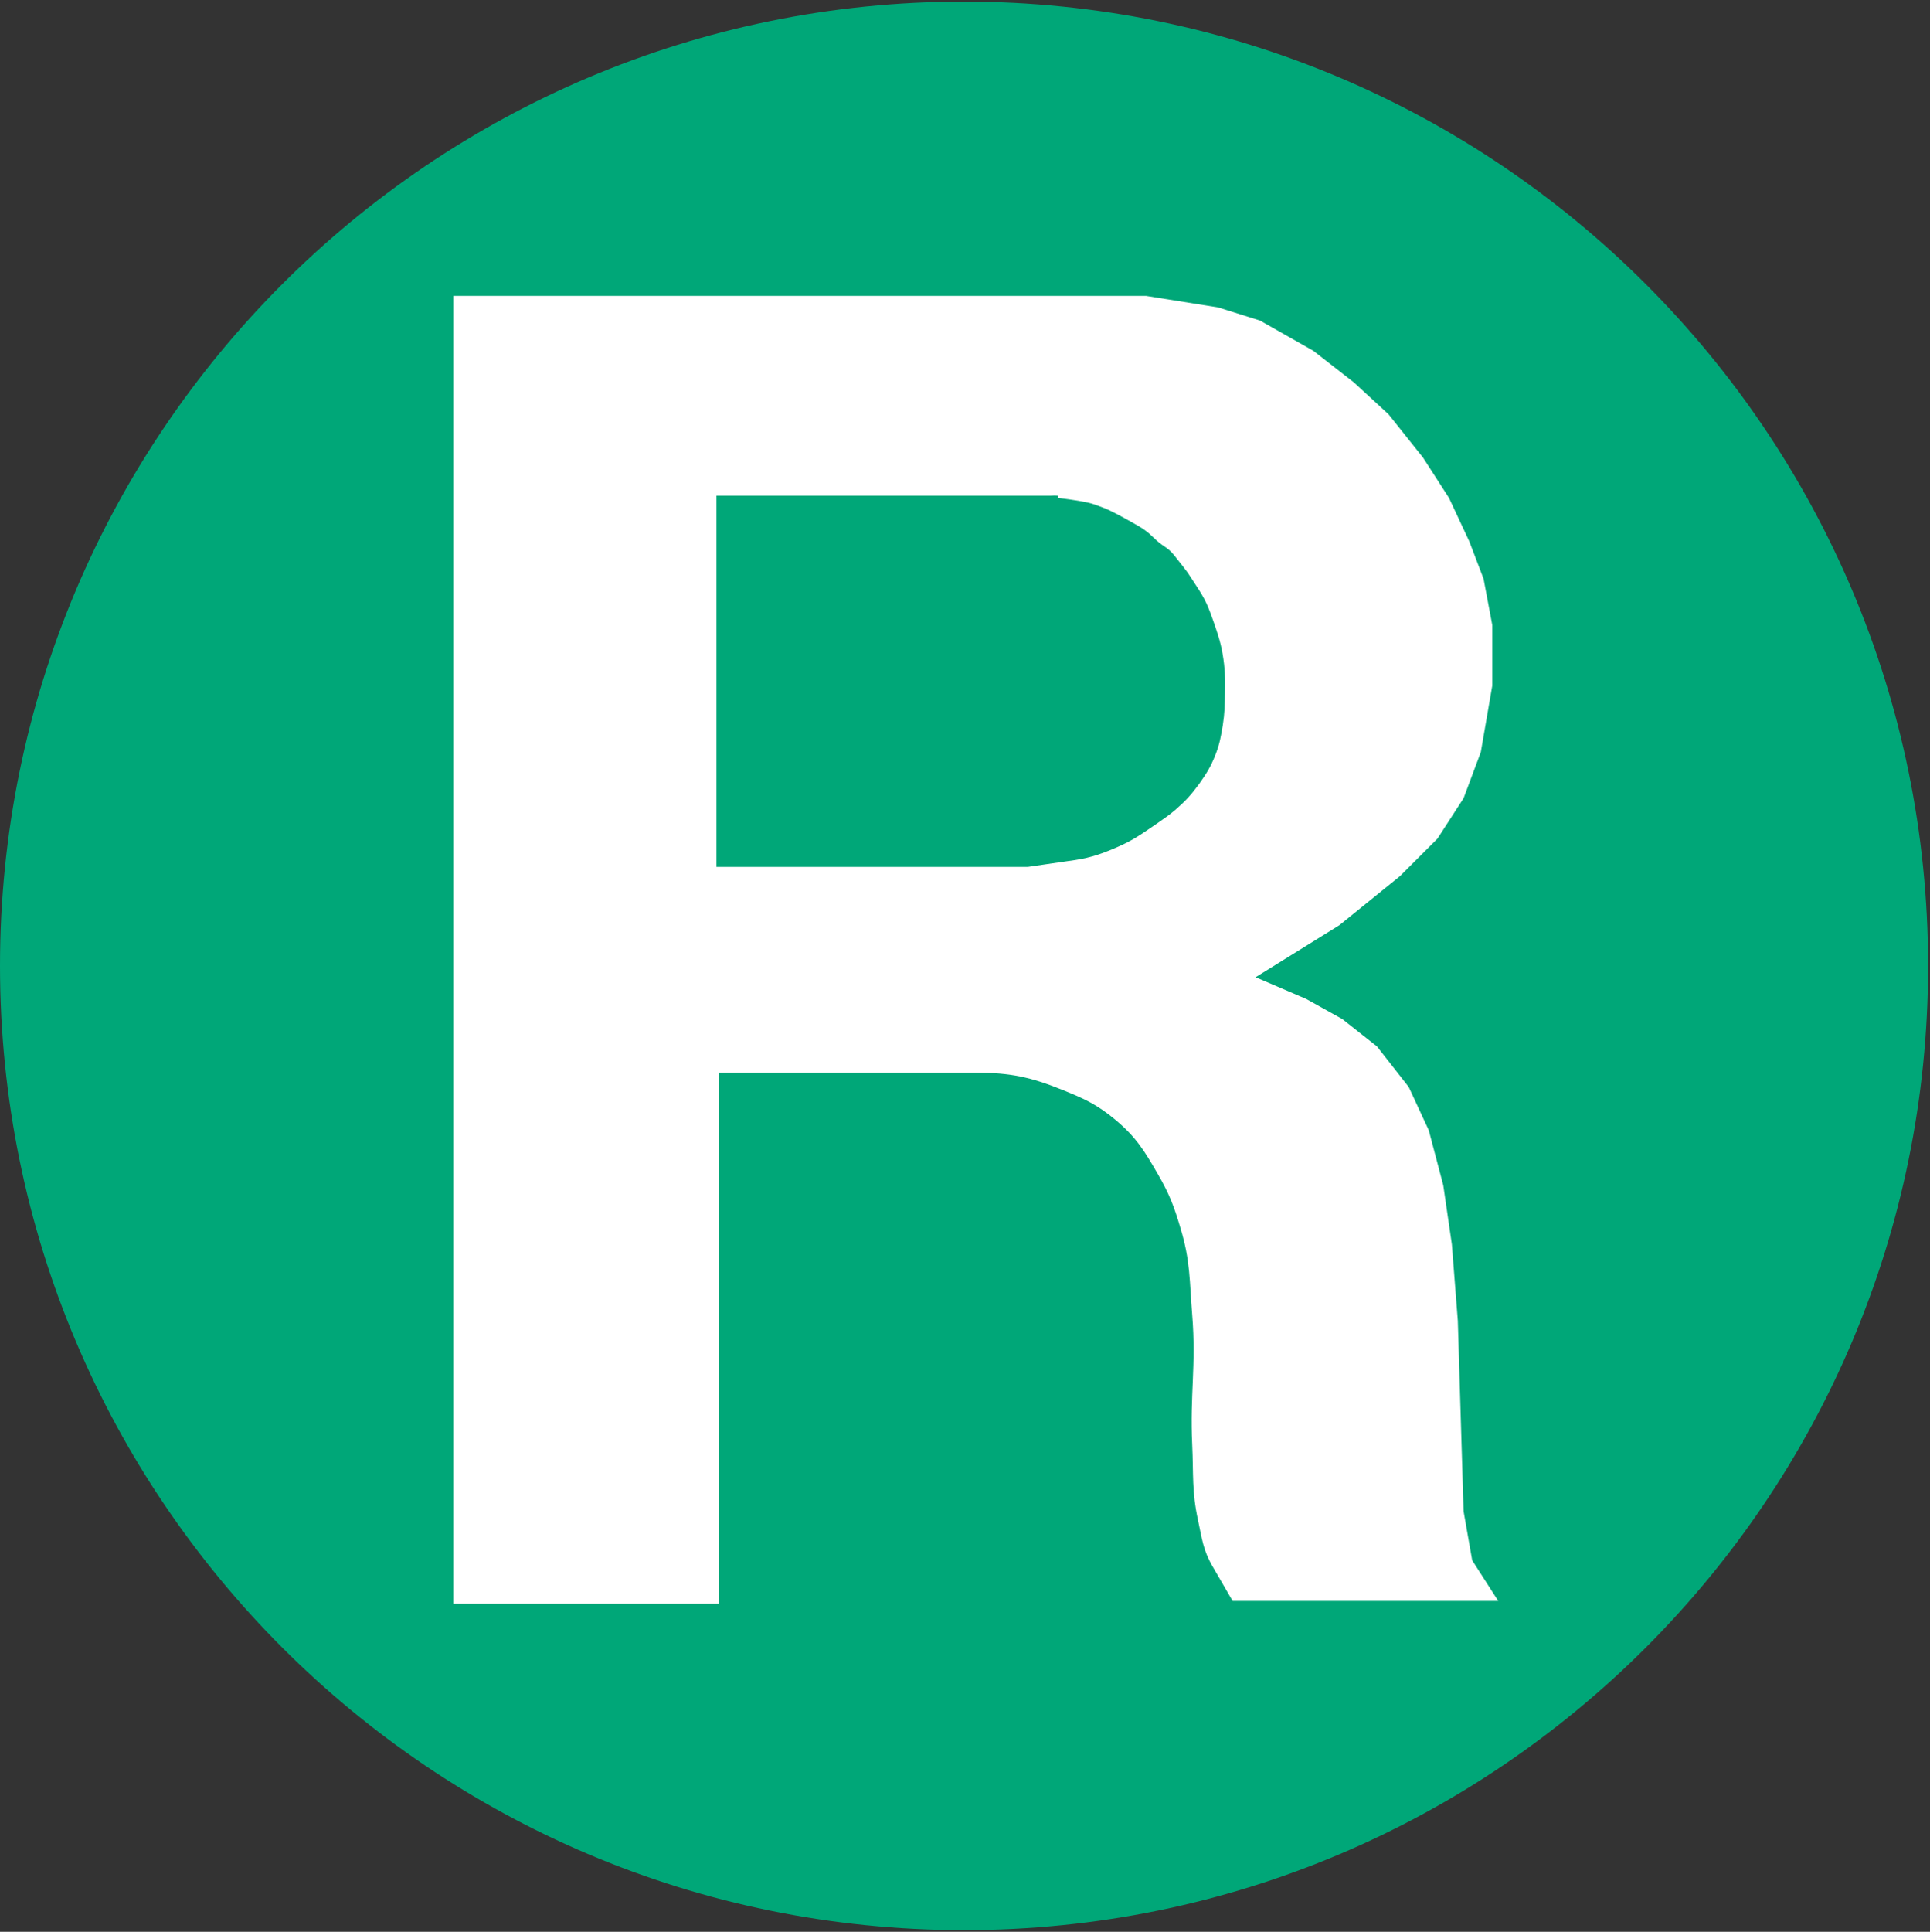 <svg version="1.1" id="svg1" sodipodi:docname="schienennetz-n-fue.pdf" xmlns:inkscape="http://www.inkscape.org/namespaces/inkscape" xmlns:sodipodi="http://sodipodi.sourceforge.net/DTD/sodipodi-0.dtd" xmlns="http://www.w3.org/2000/svg" xmlns:svg="http://www.w3.org/2000/svg" viewBox="0 -0.02 28.98 29">
  <rect x="0" y="-0.02" width="28.98" height="29" fill="#333333" stroke="none"/>
  <defs id="defs1">
    <clipPath clipPathUnits="userSpaceOnUse" id="clipPath36">
      <path d="M 0,1289.76 H 2352.76 V 0 H 0 Z" transform="translate(-194.188,-1271.164)" id="path36"/>
    </clipPath>
    <clipPath clipPathUnits="userSpaceOnUse" id="clipPath38">
      <path d="M 0,1289.76 H 2352.76 V 0 H 0 Z" transform="translate(-199.293,-1278.706)" id="path38"/>
    </clipPath>
    <clipPath clipPathUnits="userSpaceOnUse" id="clipPath40">
      <path d="M 0,1289.76 H 2352.76 V 0 H 0 Z" transform="translate(-206.104,-1276.43)" id="path40"/>
    </clipPath>
  </defs>
  <sodipodi:namedview id="namedview1" pagecolor="#505050" bordercolor="#eeeeee" borderopacity="1" inkscape:showpageshadow="0" inkscape:pageopacity="0" inkscape:pagecheckerboard="0" inkscape:deskcolor="#505050"/>
  <g id="g1" inkscape:groupmode="layer" inkscape:label="1" transform="translate(-274.533,76.685)">
    <g id="group-MC0">
      <path id="path35" d="m 0,0 c 0,5.997 4.862,10.859 10.858,10.859 5.998,0 10.861,-4.862 10.861,-10.859 0,-5.998 -4.863,-10.86 -10.861,-10.86 C 4.862,-10.86 0,-5.998 0,0" style="fill: rgb(0, 167, 120); fill-opacity: 1; fill-rule: evenodd; stroke: none; --darkreader-inline-fill: #57ffd0; --darkreader-inline-stroke: none;" transform="matrix(1.333,0,0,-1.333,274.533,-62.206)" clip-path="url(#clipPath36)" data-darkreader-inline-fill="" data-darkreader-inline-stroke=""/>
      <path id="path37" d="m 0,0 v -14.728 h 2.989 v 5.98 h 2.896 c 0.388,0 0.618,-0.049 0.974,-0.193 0.253,-0.101 0.396,-0.168 0.603,-0.341 0.23,-0.194 0.322,-0.345 0.471,-0.603 0.131,-0.225 0.186,-0.368 0.259,-0.618 0.111,-0.366 0.1,-0.591 0.131,-0.974 0.046,-0.569 -0.027,-0.894 0,-1.463 0.015,-0.33 -0.005,-0.524 0.065,-0.846 0.045,-0.207 0.056,-0.335 0.163,-0.52 l 0.227,-0.391 h 2.992 l -0.293,0.457 -0.097,0.552 -0.065,2.146 -0.067,0.86 -0.097,0.667 -0.163,0.618 -0.226,0.488 -0.358,0.457 -0.39,0.308 -0.408,0.227 -0.569,0.244 0.944,0.586 0.682,0.552 0.423,0.423 0.294,0.455 0.194,0.519 0.129,0.748 v 0.684 l -0.098,0.52 -0.161,0.422 -0.228,0.488 -0.293,0.455 -0.389,0.488 -0.389,0.358 -0.458,0.357 -0.6,0.34 L 8.616,-0.13 7.803,0 H 7.217 Z" style="fill: rgb(255, 255, 255); fill-opacity: 1; fill-rule: evenodd; stroke: none; --darkreader-inline-fill: #e8e6e3; --darkreader-inline-stroke: none;" transform="matrix(1.333,0,0,-1.333,281.34,-72.263)" clip-path="url(#clipPath38)" data-darkreader-inline-fill="" data-darkreader-inline-stroke=""/>
      <path id="path39" d="m 0,0 h -3.822 v -4.129 h 3.481 l 0.455,0.066 c 0.21,0.027 0.329,0.063 0.521,0.145 0.197,0.083 0.295,0.157 0.471,0.277 0.077,0.055 0.123,0.084 0.196,0.146 0.116,0.101 0.177,0.167 0.269,0.293 0.081,0.115 0.125,0.185 0.177,0.316 0.048,0.123 0.06,0.197 0.082,0.326 0.022,0.141 0.022,0.223 0.025,0.366 0.001,0.123 0.004,0.194 -0.01,0.318 -0.02,0.173 -0.047,0.27 -0.104,0.437 -0.055,0.154 -0.083,0.245 -0.17,0.382 -0.165,0.252 -0.092,0.154 -0.286,0.4 -0.076,0.093 -0.114,0.08 -0.236,0.201 -0.09,0.091 -0.183,0.133 -0.308,0.204 -0.127,0.07 -0.2,0.108 -0.335,0.154 C 0.225,-0.034 -0.274,-0.007 -0.083,0 -0.049,0.003 -0.032,0.003 0,0" style="fill: rgb(0, 167, 120); fill-opacity: 1; fill-rule: nonzero; stroke: rgb(0, 167, 120); stroke-width: 0.051px; stroke-linecap: butt; stroke-linejoin: miter; stroke-miterlimit: 3.864; stroke-dasharray: none; stroke-opacity: 1; --darkreader-inline-fill: #57ffd0; --darkreader-inline-stroke: #57ffd0;" transform="matrix(1.333,0,0,-1.333,290.42,-69.229)" clip-path="url(#clipPath40)" data-darkreader-inline-fill="" data-darkreader-inline-stroke=""/>
    </g>
  </g>
</svg>